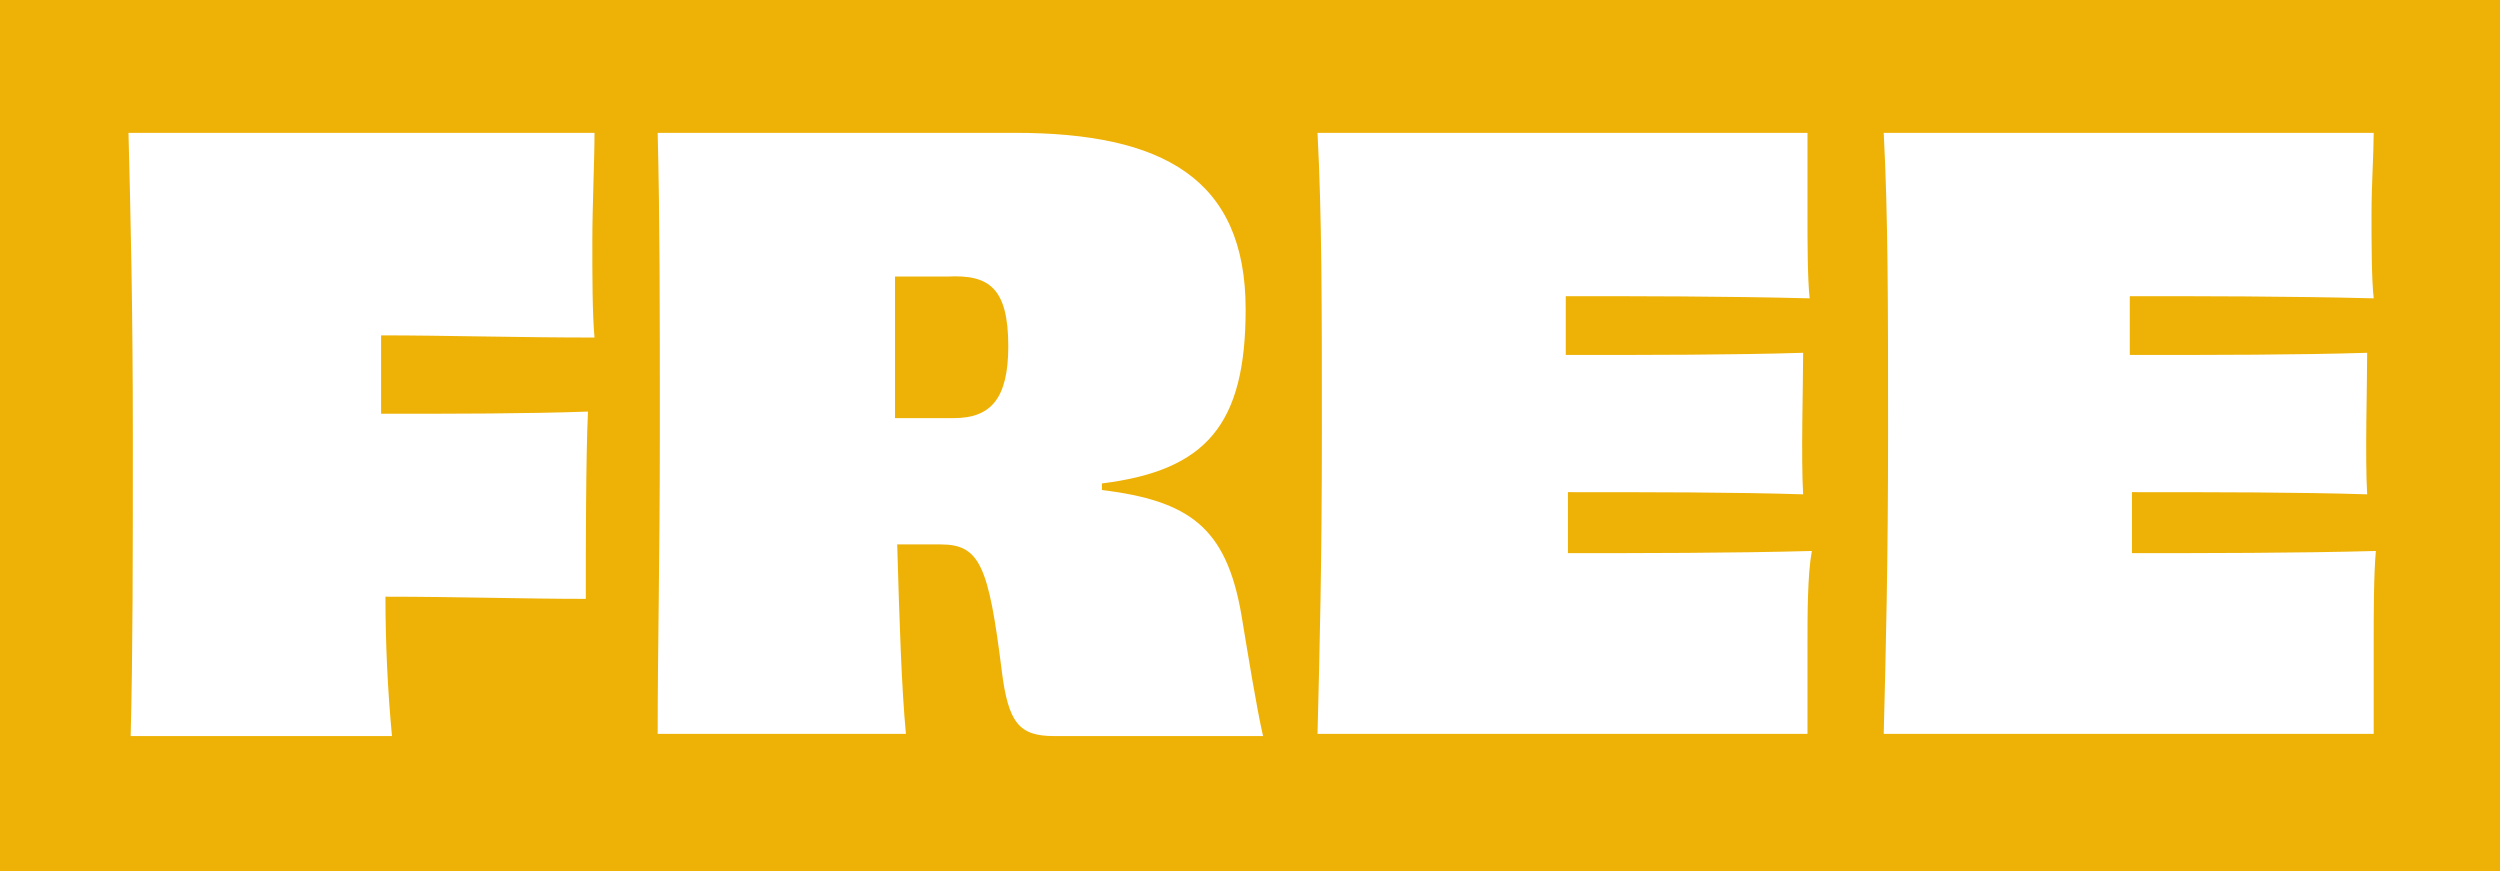 <?xml version="1.0" encoding="utf-8"?>
<!-- Generator: Adobe Illustrator 28.2.0, SVG Export Plug-In . SVG Version: 6.00 Build 0)  -->
<svg version="1.1" id="Layer_1" xmlns="http://www.w3.org/2000/svg" xmlns:xlink="http://www.w3.org/1999/xlink" x="0px" y="0px"
	 viewBox="0 0 114.8 40" style="enable-background:new 0 0 114.8 40;" xml:space="preserve">
<style type="text/css">
	.st0{clip-path:url(#SVGID_00000100382028443653267220000001084029788193673917_);}
	.st1{fill:#EEB106;}
</style>
<g>
	<g>
		<defs>
			<rect id="SVGID_1_" width="114.8" height="40"/>
		</defs>
		<clipPath id="SVGID_00000173865455884341455420000013835079526913886101_">
			<use xlink:href="#SVGID_1_"  style="overflow:visible;"/>
		</clipPath>
		<g style="clip-path:url(#SVGID_00000173865455884341455420000013835079526913886101_);">
			<path class="st1" d="M46.3,15.9c0-2.7-0.9-3.3-2.8-3.2c-0.5,0-1.4,0-2.4,0c0,2.2,0,4.4,0,6.5c0.7,0,1.6,0,2.7,0
				C45.5,19.2,46.3,18.3,46.3,15.9 M109,29.6c0,1.4,0,3,0,4.1H86.5c0.1-3.9,0.2-7.9,0.2-13.8s0-10-0.2-13.8H109
				c0,0.9-0.1,2.4-0.1,3.7s0,3,0.1,3.9c-3.9-0.1-8-0.1-11.2-0.1v2.7c3.8,0,7.7,0,10.9-0.1c0,1.5-0.1,4.8,0,6.5
				c-3.1-0.1-7.1-0.1-10.8-0.1v2.8c3.3,0,7.6,0,11.2-0.1C109,26.4,109,28.2,109,29.6 M83,29.6c0,1.4,0,3,0,4.1H60.5
				c0.1-3.9,0.2-7.9,0.2-13.8s0-10-0.2-13.8H83c0,0.9,0,2.4,0,3.7s0,3,0.1,3.9c-3.9-0.1-8-0.1-11.2-0.1v2.7c3.8,0,7.7,0,10.9-0.1
				c0,1.5-0.1,4.8,0,6.5c-3.1-0.1-7.1-0.1-10.8-0.1v2.8c3.3,0,7.6,0,11.2-0.1C83,26.4,83,28.2,83,29.6 M50.6,22.2v0.3
				c4,0.5,5.7,1.7,6.4,5.7c0.3,1.8,0.7,4.3,1,5.6h-9.6c-1.6,0-2.1-0.6-2.4-3C45.4,26,45,25,43.2,25c-0.7,0-1.2,0-2,0
				c0.1,3.5,0.2,6.6,0.4,8.7H30.2c0-4,0.1-7.9,0.1-13.8s0-9.8-0.1-13.8h16.4c6.8,0,10.6,2.1,10.6,8.1C57.2,19.5,55.4,21.6,50.6,22.2
				 M27.3,6.1c0,1.3-0.1,3.3-0.1,5c0,1.6,0,3.3,0.1,4.4c-3.5,0-6.9-0.1-9.8-0.1V19c3.4,0,6.6,0,9.5-0.1c-0.1,2.1-0.1,6.4-0.1,8.6
				c-2.8,0-6-0.1-9.2-0.1c0,2.1,0.1,4.3,0.3,6.4H6c0.1-3.9,0.1-8,0.1-13.8S6,10,5.9,6.1H27.3L27.3,6.1z M114.8,0H0v40h114.8V0z"/>
		</g>
	</g>
</g>
</svg>
